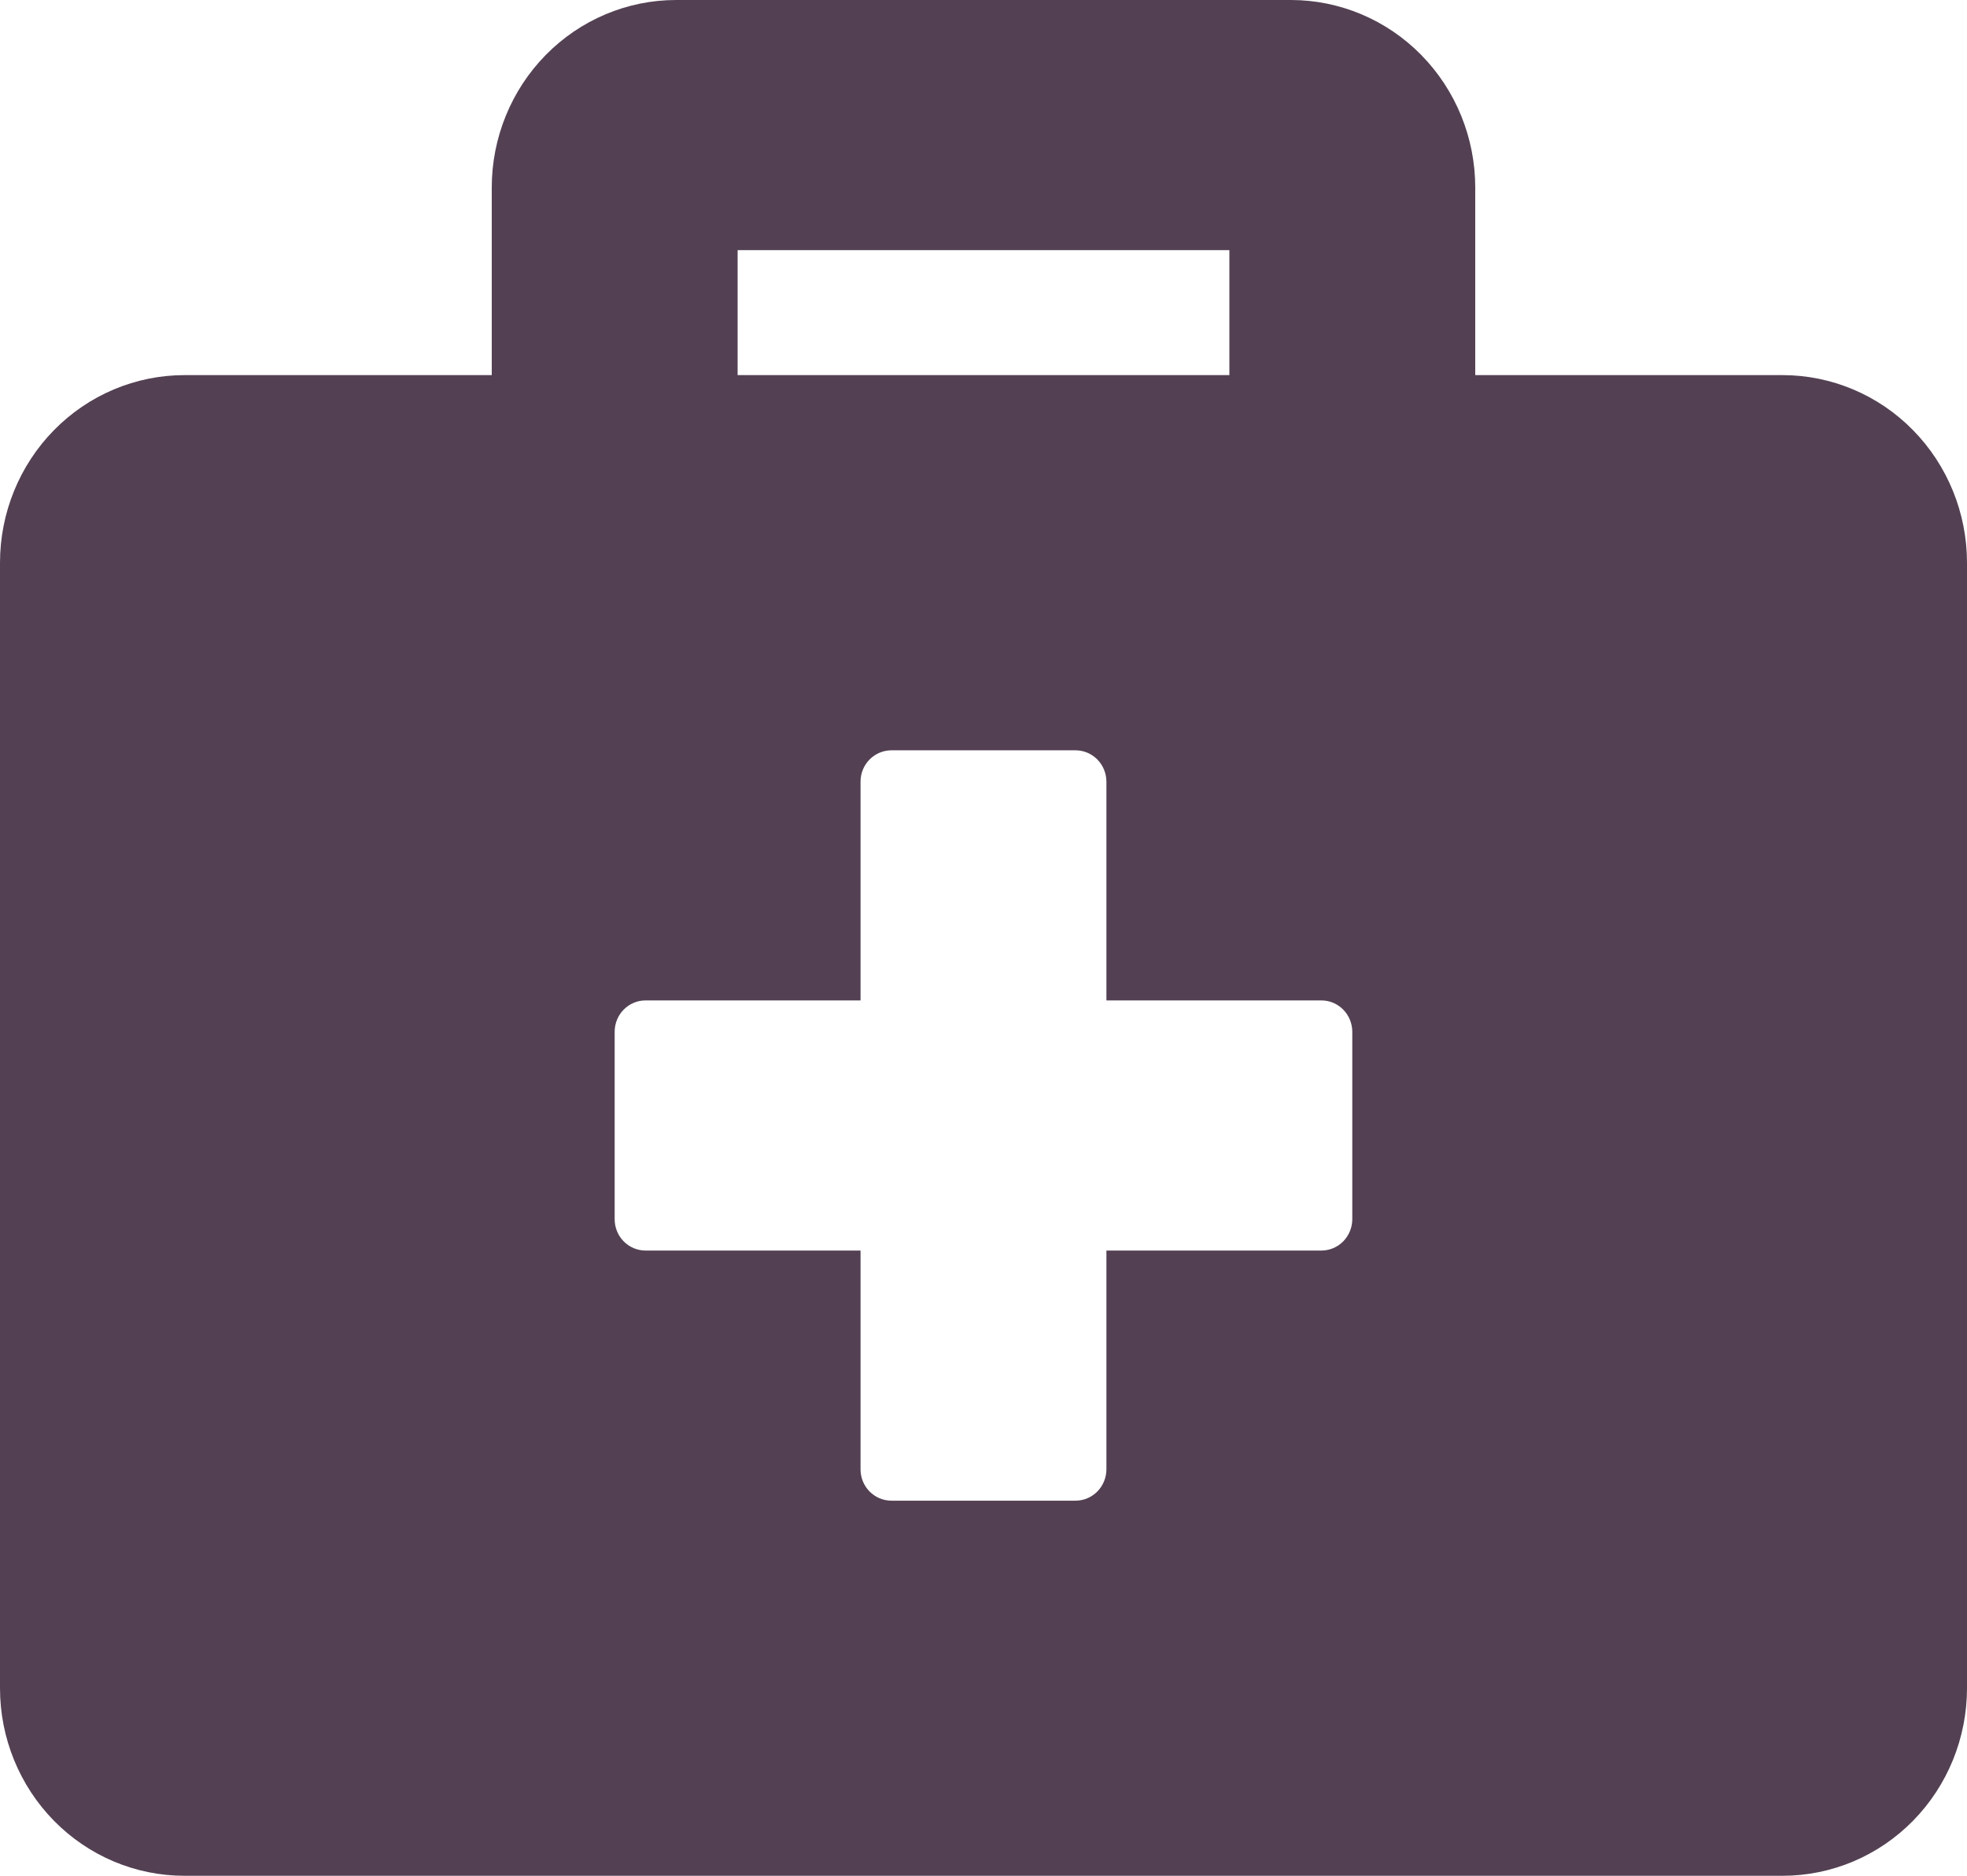 <svg width="43" height="41" viewBox="0 0 43 41" fill="none" xmlns="http://www.w3.org/2000/svg">
<path d="M38.969 8.199H32.25V4.1C32.25 3.013 31.825 1.97 31.069 1.201C30.313 0.432 29.288 0 28.219 0H14.781C13.712 0 12.687 0.432 11.931 1.201C11.175 1.97 10.75 3.013 10.75 4.1V8.199H4.031C2.962 8.2 1.936 8.632 1.181 9.401C0.425 10.17 -7.77608e-08 11.213 0 12.301L0 36.9C0 37.987 0.425 39.03 1.181 39.799C1.937 40.568 2.962 41 4.031 41H38.969C40.038 41 41.063 40.568 41.819 39.799C42.575 39.03 43 37.987 43 36.9V12.301C43 11.213 42.575 10.17 41.819 9.401C41.064 8.632 40.038 8.2 38.969 8.199ZM16.125 5.467H26.875V8.199H16.125V5.467ZM29.562 26.65C29.561 26.831 29.49 27.005 29.364 27.133C29.238 27.261 29.068 27.333 28.89 27.334H24.187V32.117C24.186 32.298 24.115 32.472 23.989 32.6C23.863 32.728 23.693 32.8 23.515 32.801H19.484C19.306 32.8 19.135 32.728 19.009 32.6C18.883 32.472 18.812 32.298 18.812 32.117V27.334H14.109C13.931 27.333 13.76 27.261 13.634 27.133C13.508 27.005 13.437 26.831 13.437 26.65V22.551C13.437 22.369 13.508 22.196 13.634 22.068C13.76 21.94 13.931 21.867 14.109 21.867H18.812V17.084C18.812 16.903 18.883 16.729 19.009 16.601C19.135 16.473 19.306 16.401 19.484 16.4H23.515C23.693 16.401 23.863 16.473 23.989 16.601C24.115 16.729 24.186 16.903 24.187 17.084V21.867H28.89C29.068 21.867 29.238 21.94 29.364 22.068C29.49 22.196 29.561 22.369 29.562 22.551V26.65Z" fill="#534153"/>
</svg>
